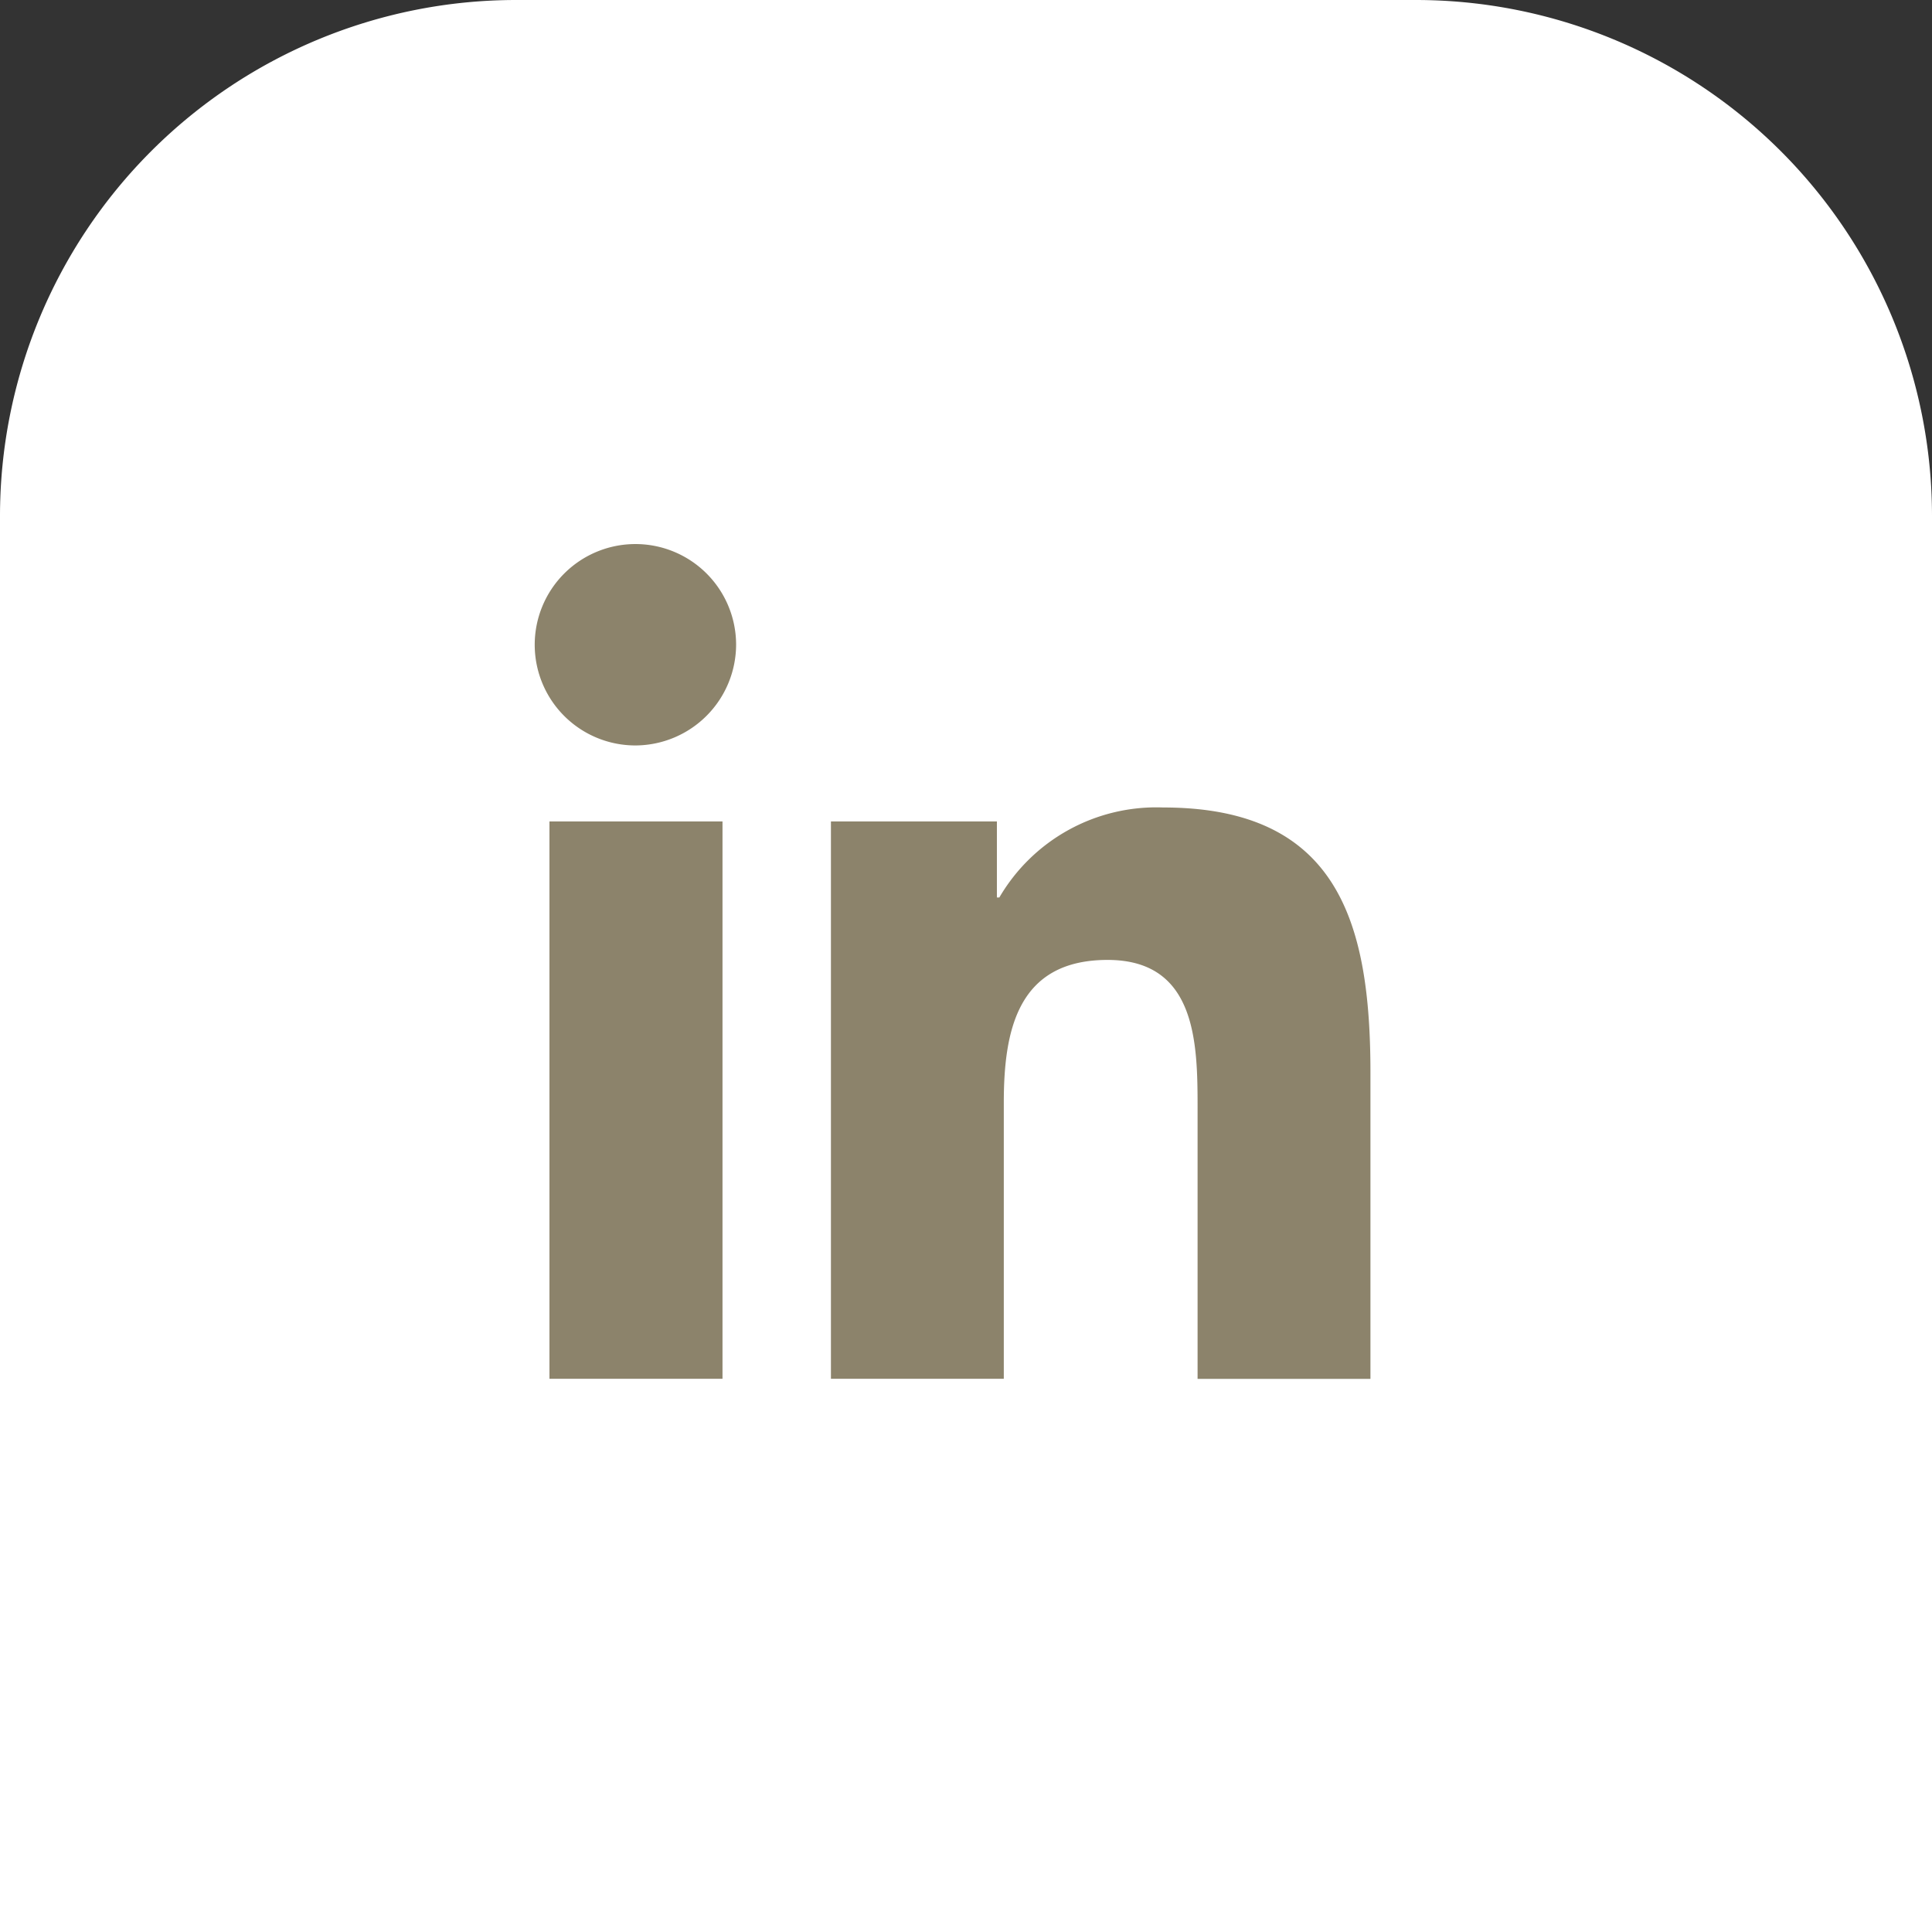 <?xml version="1.0" encoding="UTF-8"?>
<svg xmlns="http://www.w3.org/2000/svg" width="41.175" height="41.175" viewBox="0 0 41.175 41.175">
  <rect x="0" y="0" width="41.175" height="41.175" fill="#333333" stroke="none"/>
  <g id="in_biografiko" data-name="in biografiko" transform="translate(-1227.883 -2391.898)">
    <path id="Rectangle_1068" data-name="Rectangle 1068" d="M11,0H30.175a11,11,0,0,1,11,11V41.175a0,0,0,0,1,0,0H0a0,0,0,0,1,0,0V11A11,11,0,0,1,11,0Z" transform="translate(1227.883 2391.898)" fill="#fff"></path>
    <path id="Icon_awesome-linkedin-in" data-name="Icon awesome-linkedin-in" d="M3.982,17.791H.294V5.913H3.982ZM2.136,4.293A2.146,2.146,0,1,1,4.272,2.137,2.154,2.154,0,0,1,2.136,4.293Zm15.651,13.5h-3.68V12.009c0-1.378-.028-3.145-1.918-3.145-1.918,0-2.212,1.5-2.212,3.046v5.881H6.293V5.913H9.83v1.62h.052a3.876,3.876,0,0,1,3.49-1.918c3.733,0,4.419,2.458,4.419,5.651v6.525Z" transform="translate(1239.299 2403.492)" fill="#8c836b"></path>
  </g>
</svg>
